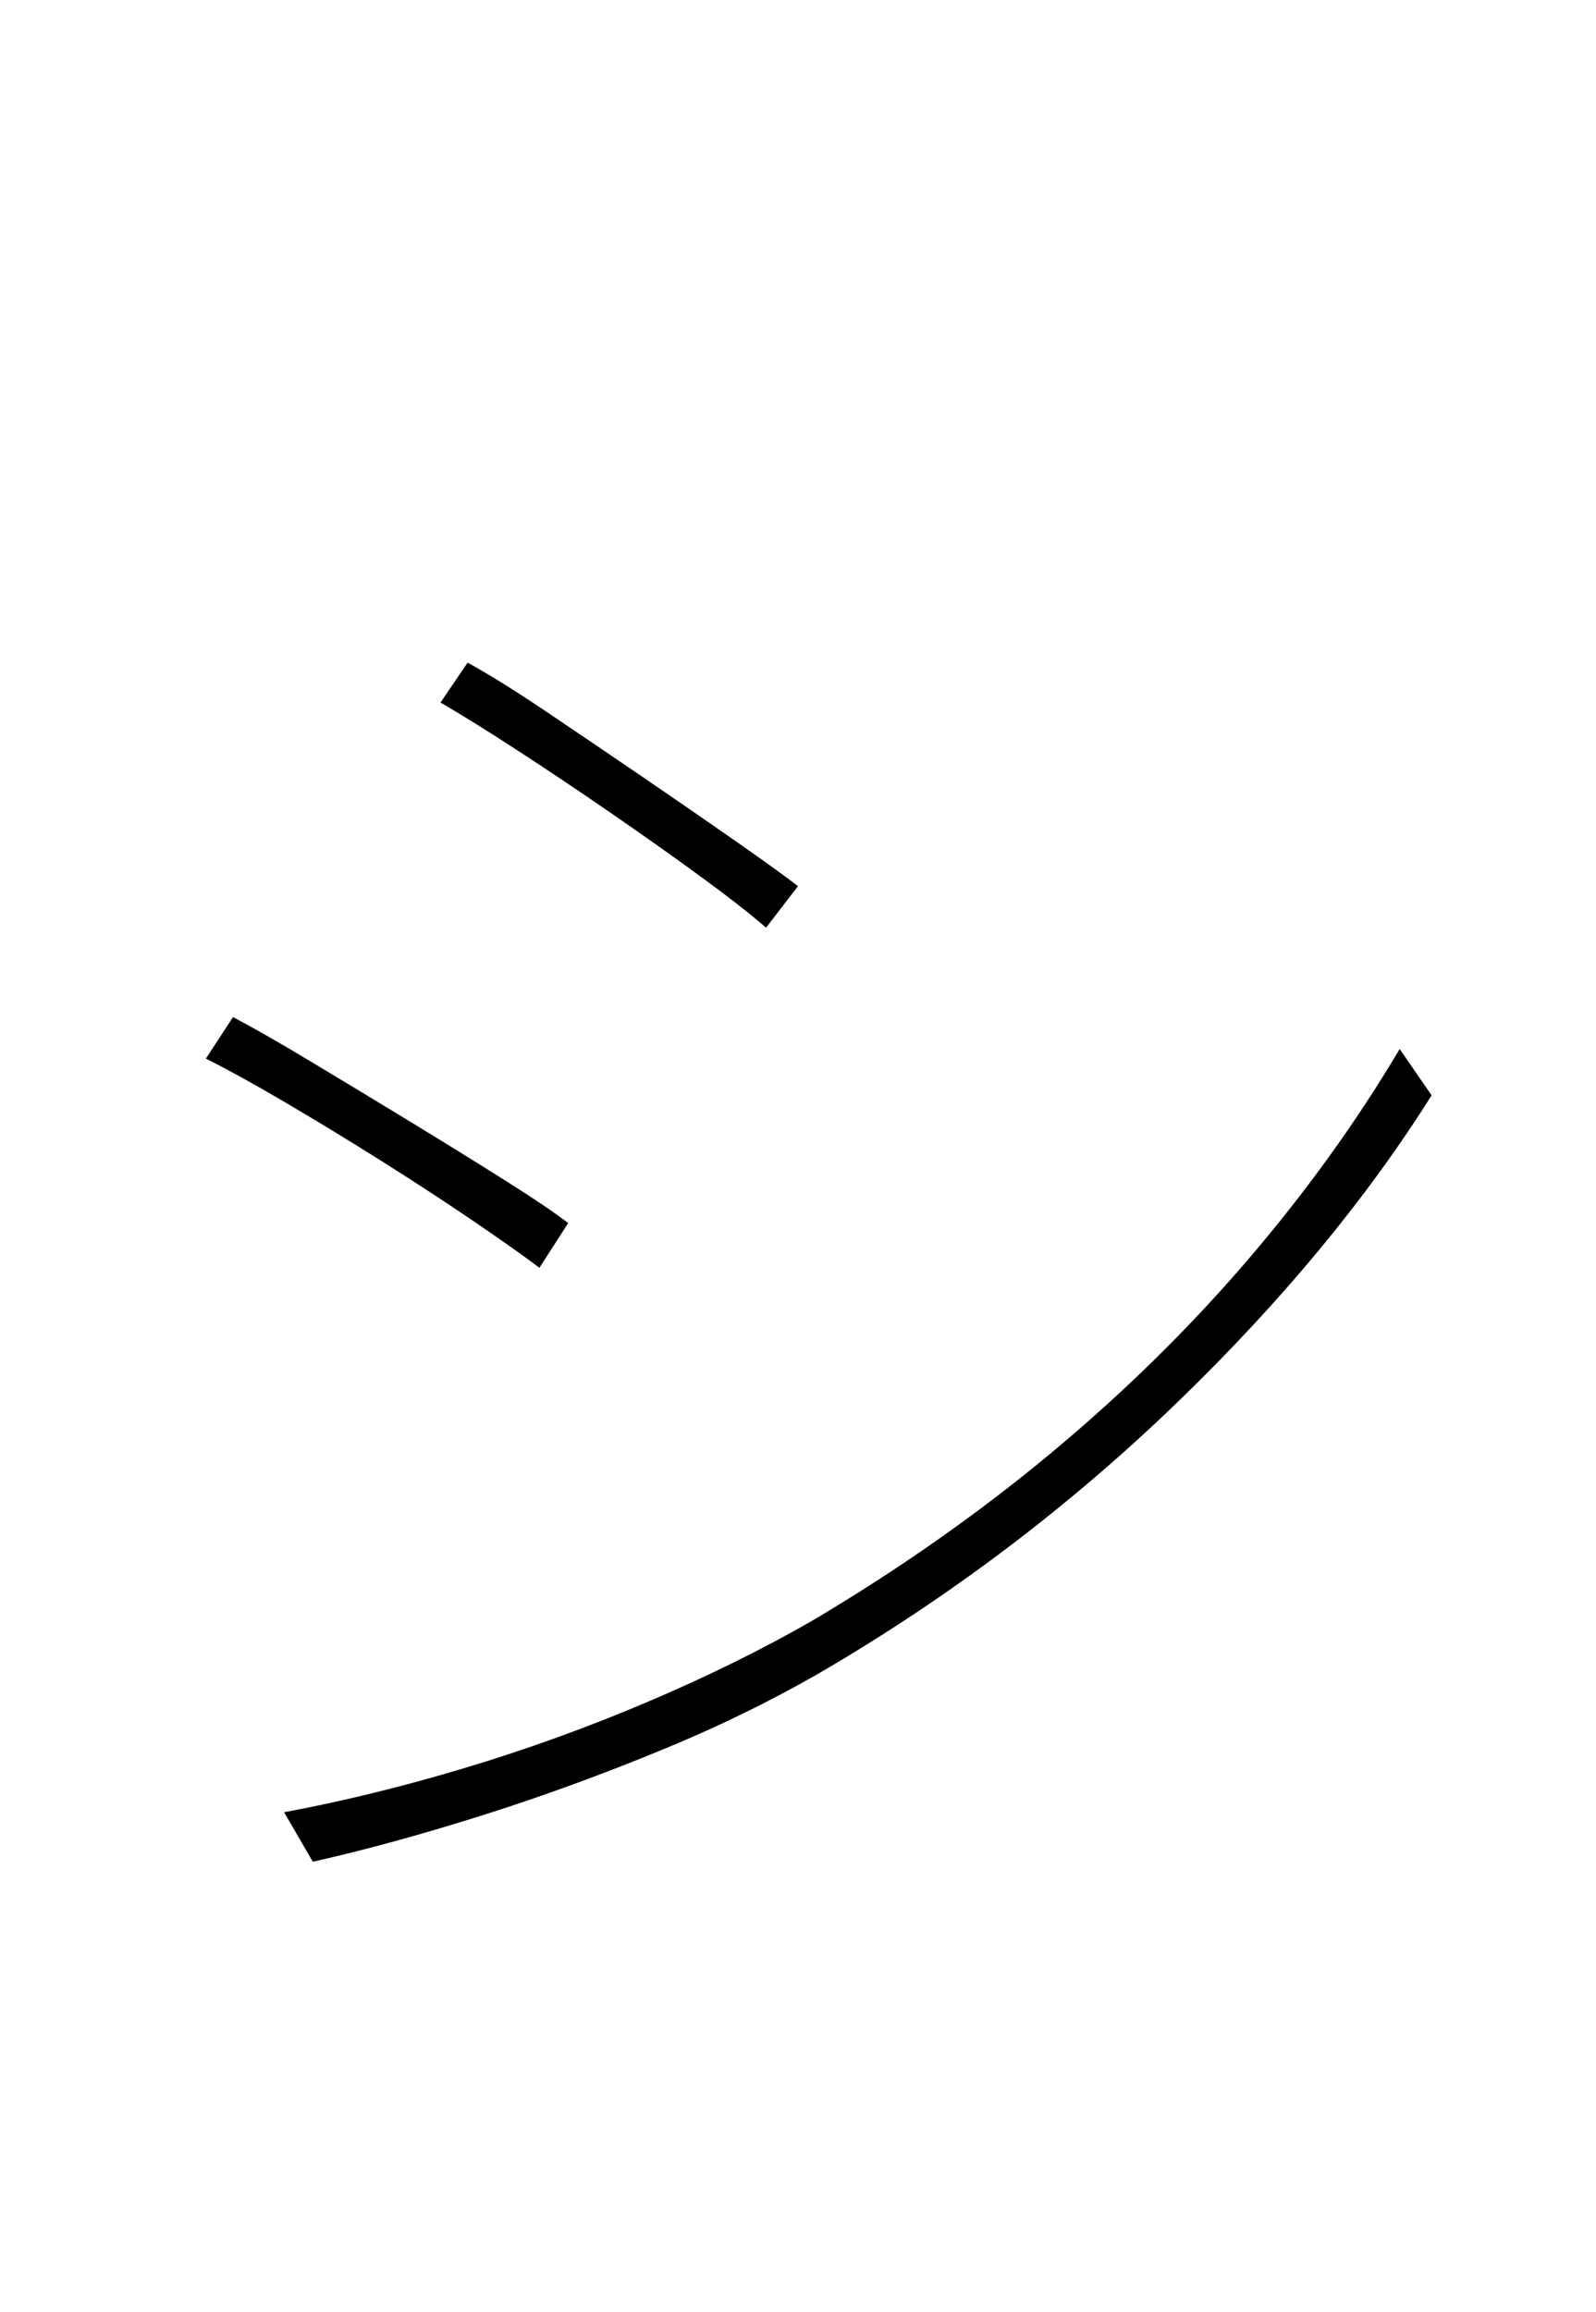 <?xml version="1.0" encoding="UTF-8" standalone="no"?>
<!DOCTYPE svg PUBLIC "-//W3C//DTD SVG 1.1//EN" "http://www.w3.org/Graphics/SVG/1.1/DTD/svg11.dtd">
 <svg xmlns="http://www.w3.org/2000/svg" xmlns:xlink="http://www.w3.org/1999/xlink" width="200" height="289.6"><path fill="black" d="M55.20 88L58.60 83Q62.60 85.20 68.40 89.10Q74.20 93 80.50 97.30Q86.80 101.60 92.10 105.30Q97.40 109 100 111L100 111L96 116.20Q93 113.60 87.80 109.80Q82.60 106 76.50 101.80Q70.40 97.60 64.70 93.90Q59 90.20 55.20 88L55.20 88ZM39.20 233.20L35.60 227Q46.40 225 58.10 221.50Q69.80 218 81.10 213.20Q92.40 208.40 101.80 203L101.80 203Q118 193.40 131.60 182.10Q145.20 170.80 156.20 158Q167.20 145.20 175.40 131.40L175.40 131.40L179.40 137.20Q167.20 156.60 147.80 175.40Q128.40 194.20 105 208.20L105 208.20Q95 214.20 83.40 219Q71.80 223.80 60.40 227.40Q49 231 39.20 233.20L39.20 233.20ZM25.80 132.60L29.20 127.40Q33 129.40 39 133Q45 136.60 51.40 140.50Q57.80 144.40 63.20 147.80Q68.60 151.20 71.20 153.20L71.20 153.20L67.60 158.80Q64.40 156.40 59.10 152.80Q53.80 149.20 47.60 145.30Q41.40 141.40 35.60 138Q29.80 134.60 25.80 132.60L25.80 132.60Z"/></svg>